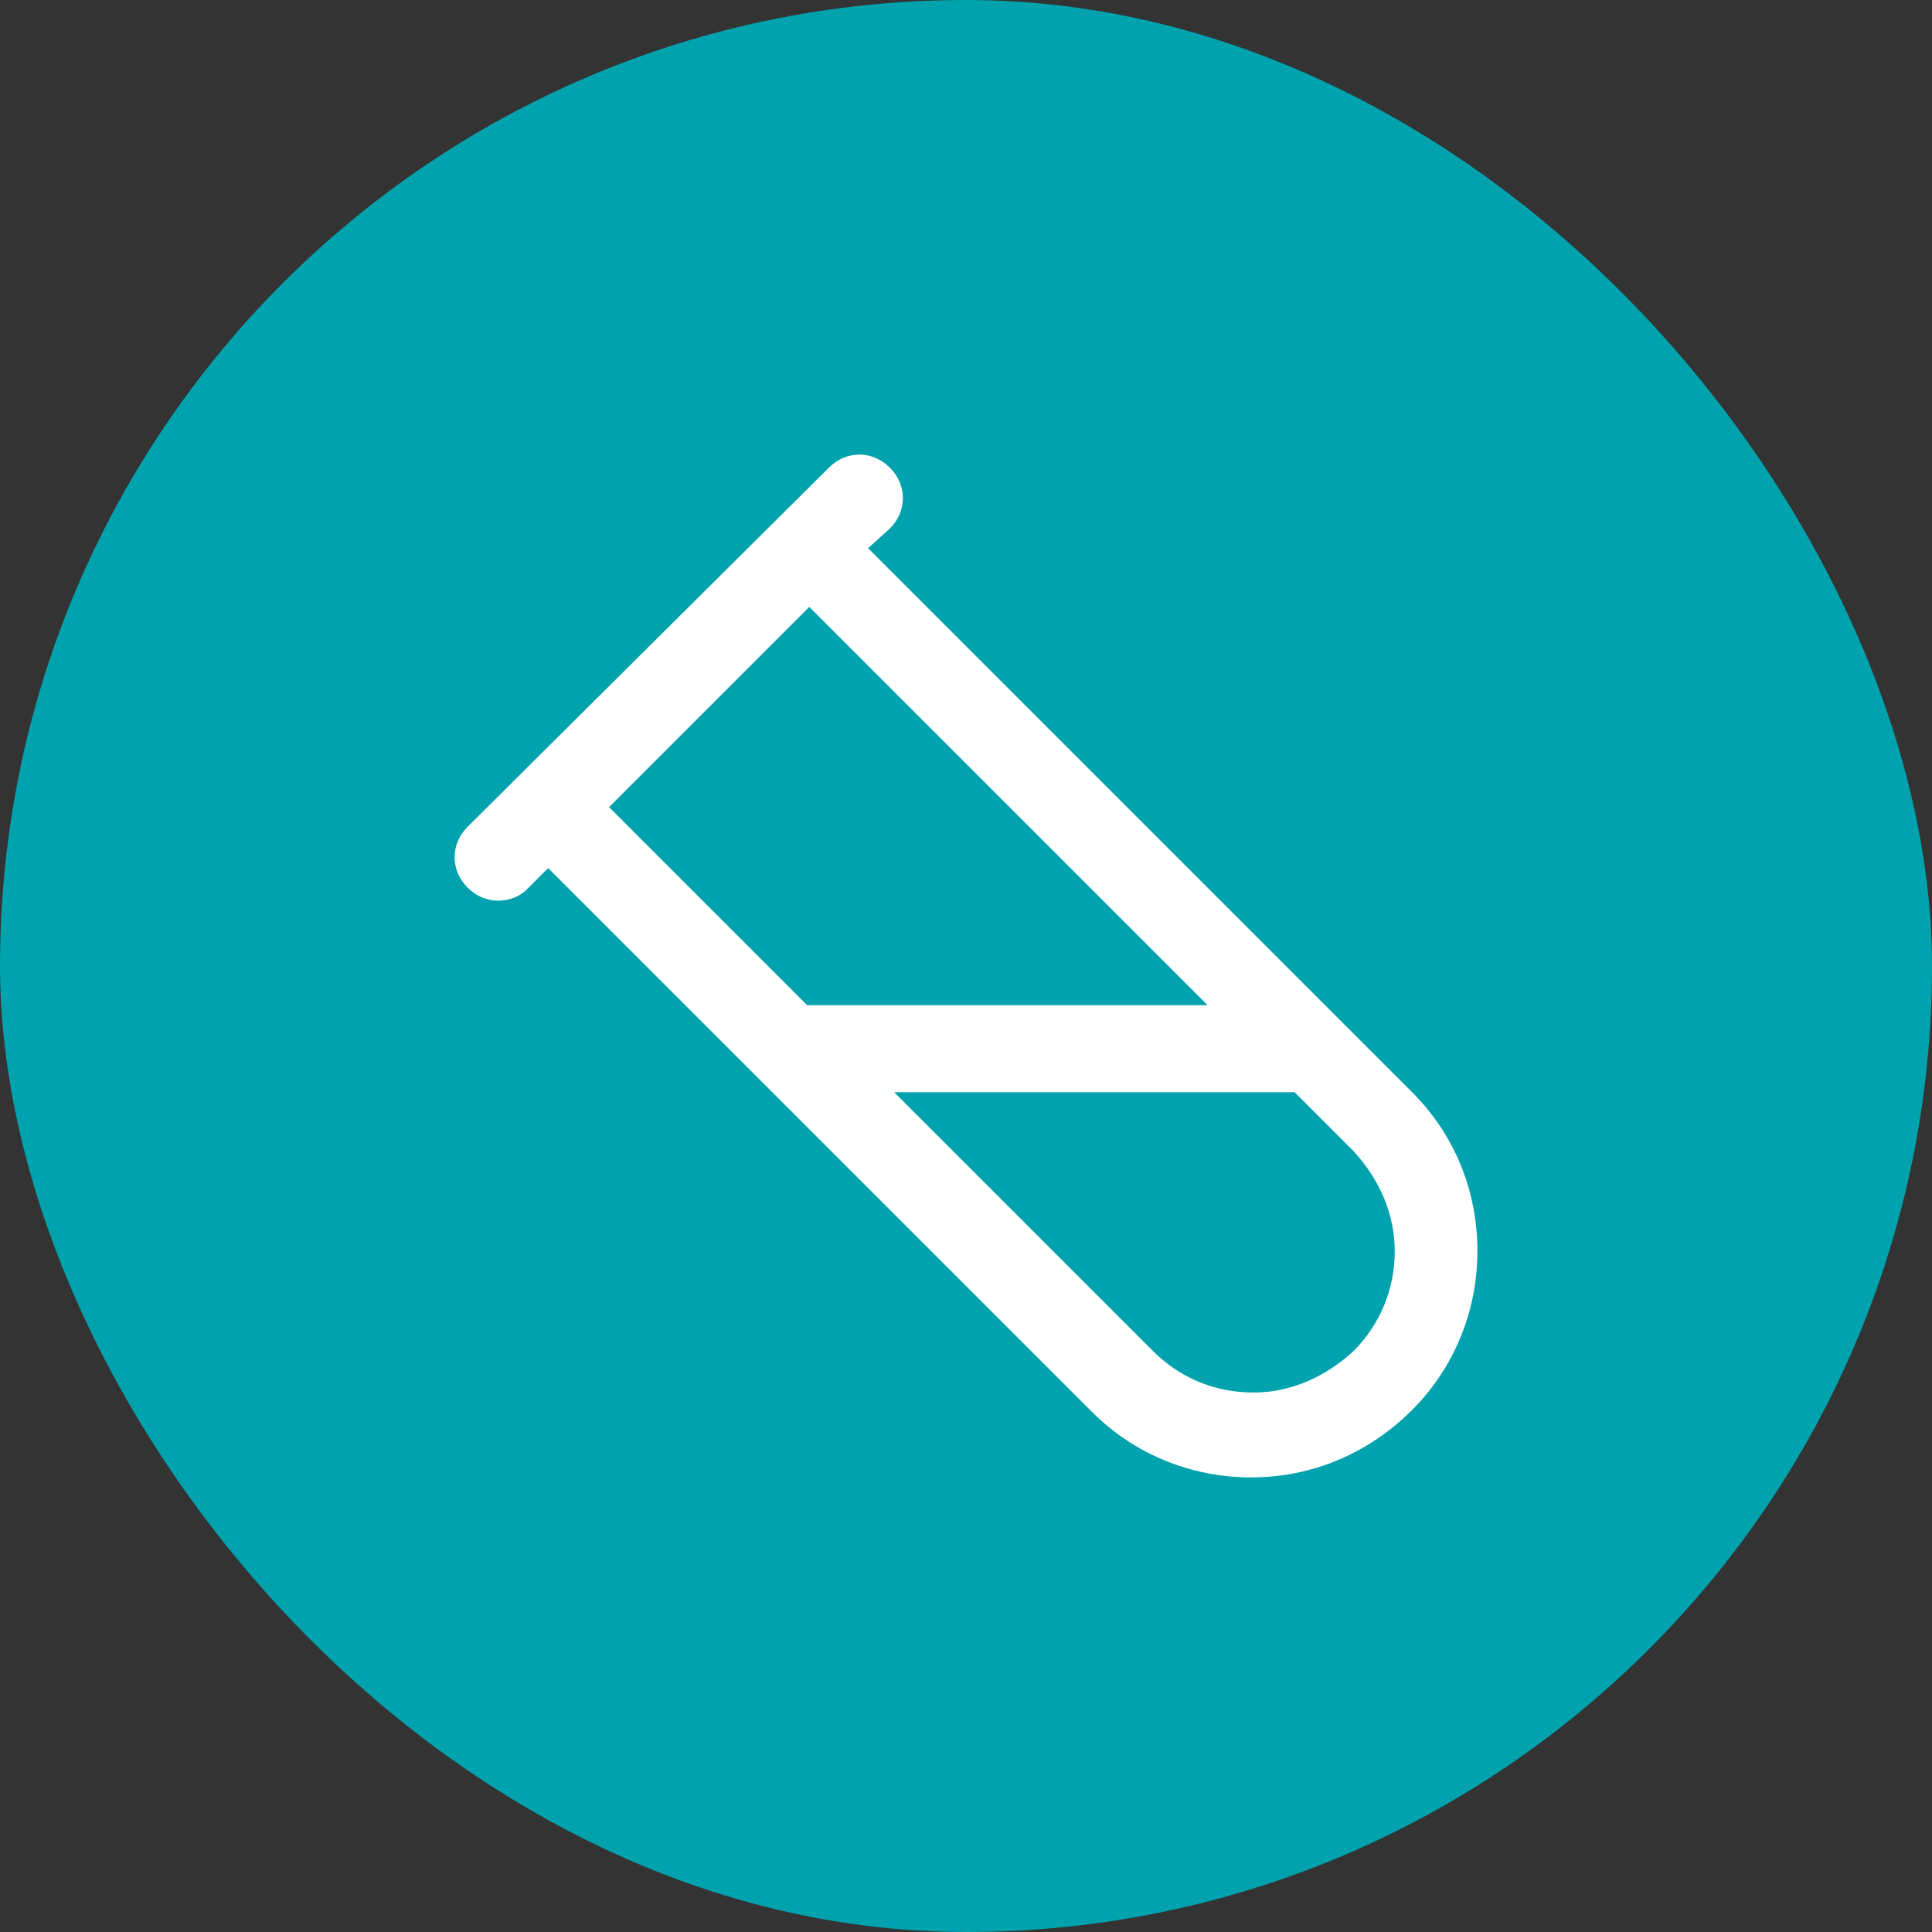 <svg width="34" height="34" viewBox="0 0 34 34" fill="none" xmlns="http://www.w3.org/2000/svg">
<rect x="0" y="0" width="34" height="34" fill="#333333" stroke="none"/>
<rect width="34" height="34" rx="17" fill="#00A2AD"/>
<g clip-path="url(#clip0_131_63)">
<path d="M24.851 19.221L15.277 9.647L15.66 9.302C15.966 8.996 15.966 8.536 15.66 8.23C15.353 7.923 14.894 7.923 14.587 8.23L8.23 14.549C7.923 14.855 7.923 15.315 8.23 15.621C8.383 15.774 8.574 15.851 8.766 15.851C8.957 15.851 9.149 15.774 9.264 15.66L9.647 15.277L19.221 24.851C19.949 25.579 20.945 26 22.017 26C23.089 26 24.085 25.579 24.851 24.813C25.579 24.085 26 23.089 26 22.017C26 20.983 25.617 19.987 24.851 19.221ZM10.719 14.204L14.242 10.681L21.251 17.689H14.204L10.719 14.204ZM23.817 23.779C23.319 24.238 22.706 24.506 22.055 24.506C21.366 24.506 20.753 24.238 20.294 23.779L15.736 19.221H22.745H22.783L23.817 20.255C24.277 20.753 24.545 21.366 24.545 22.017C24.545 22.706 24.277 23.319 23.817 23.779Z" fill="white"/>
</g>
<defs>
<clipPath id="clip0_131_63">
<rect width="18" height="18" fill="white" transform="translate(8 8)"/>
</clipPath>
</defs>
</svg>
